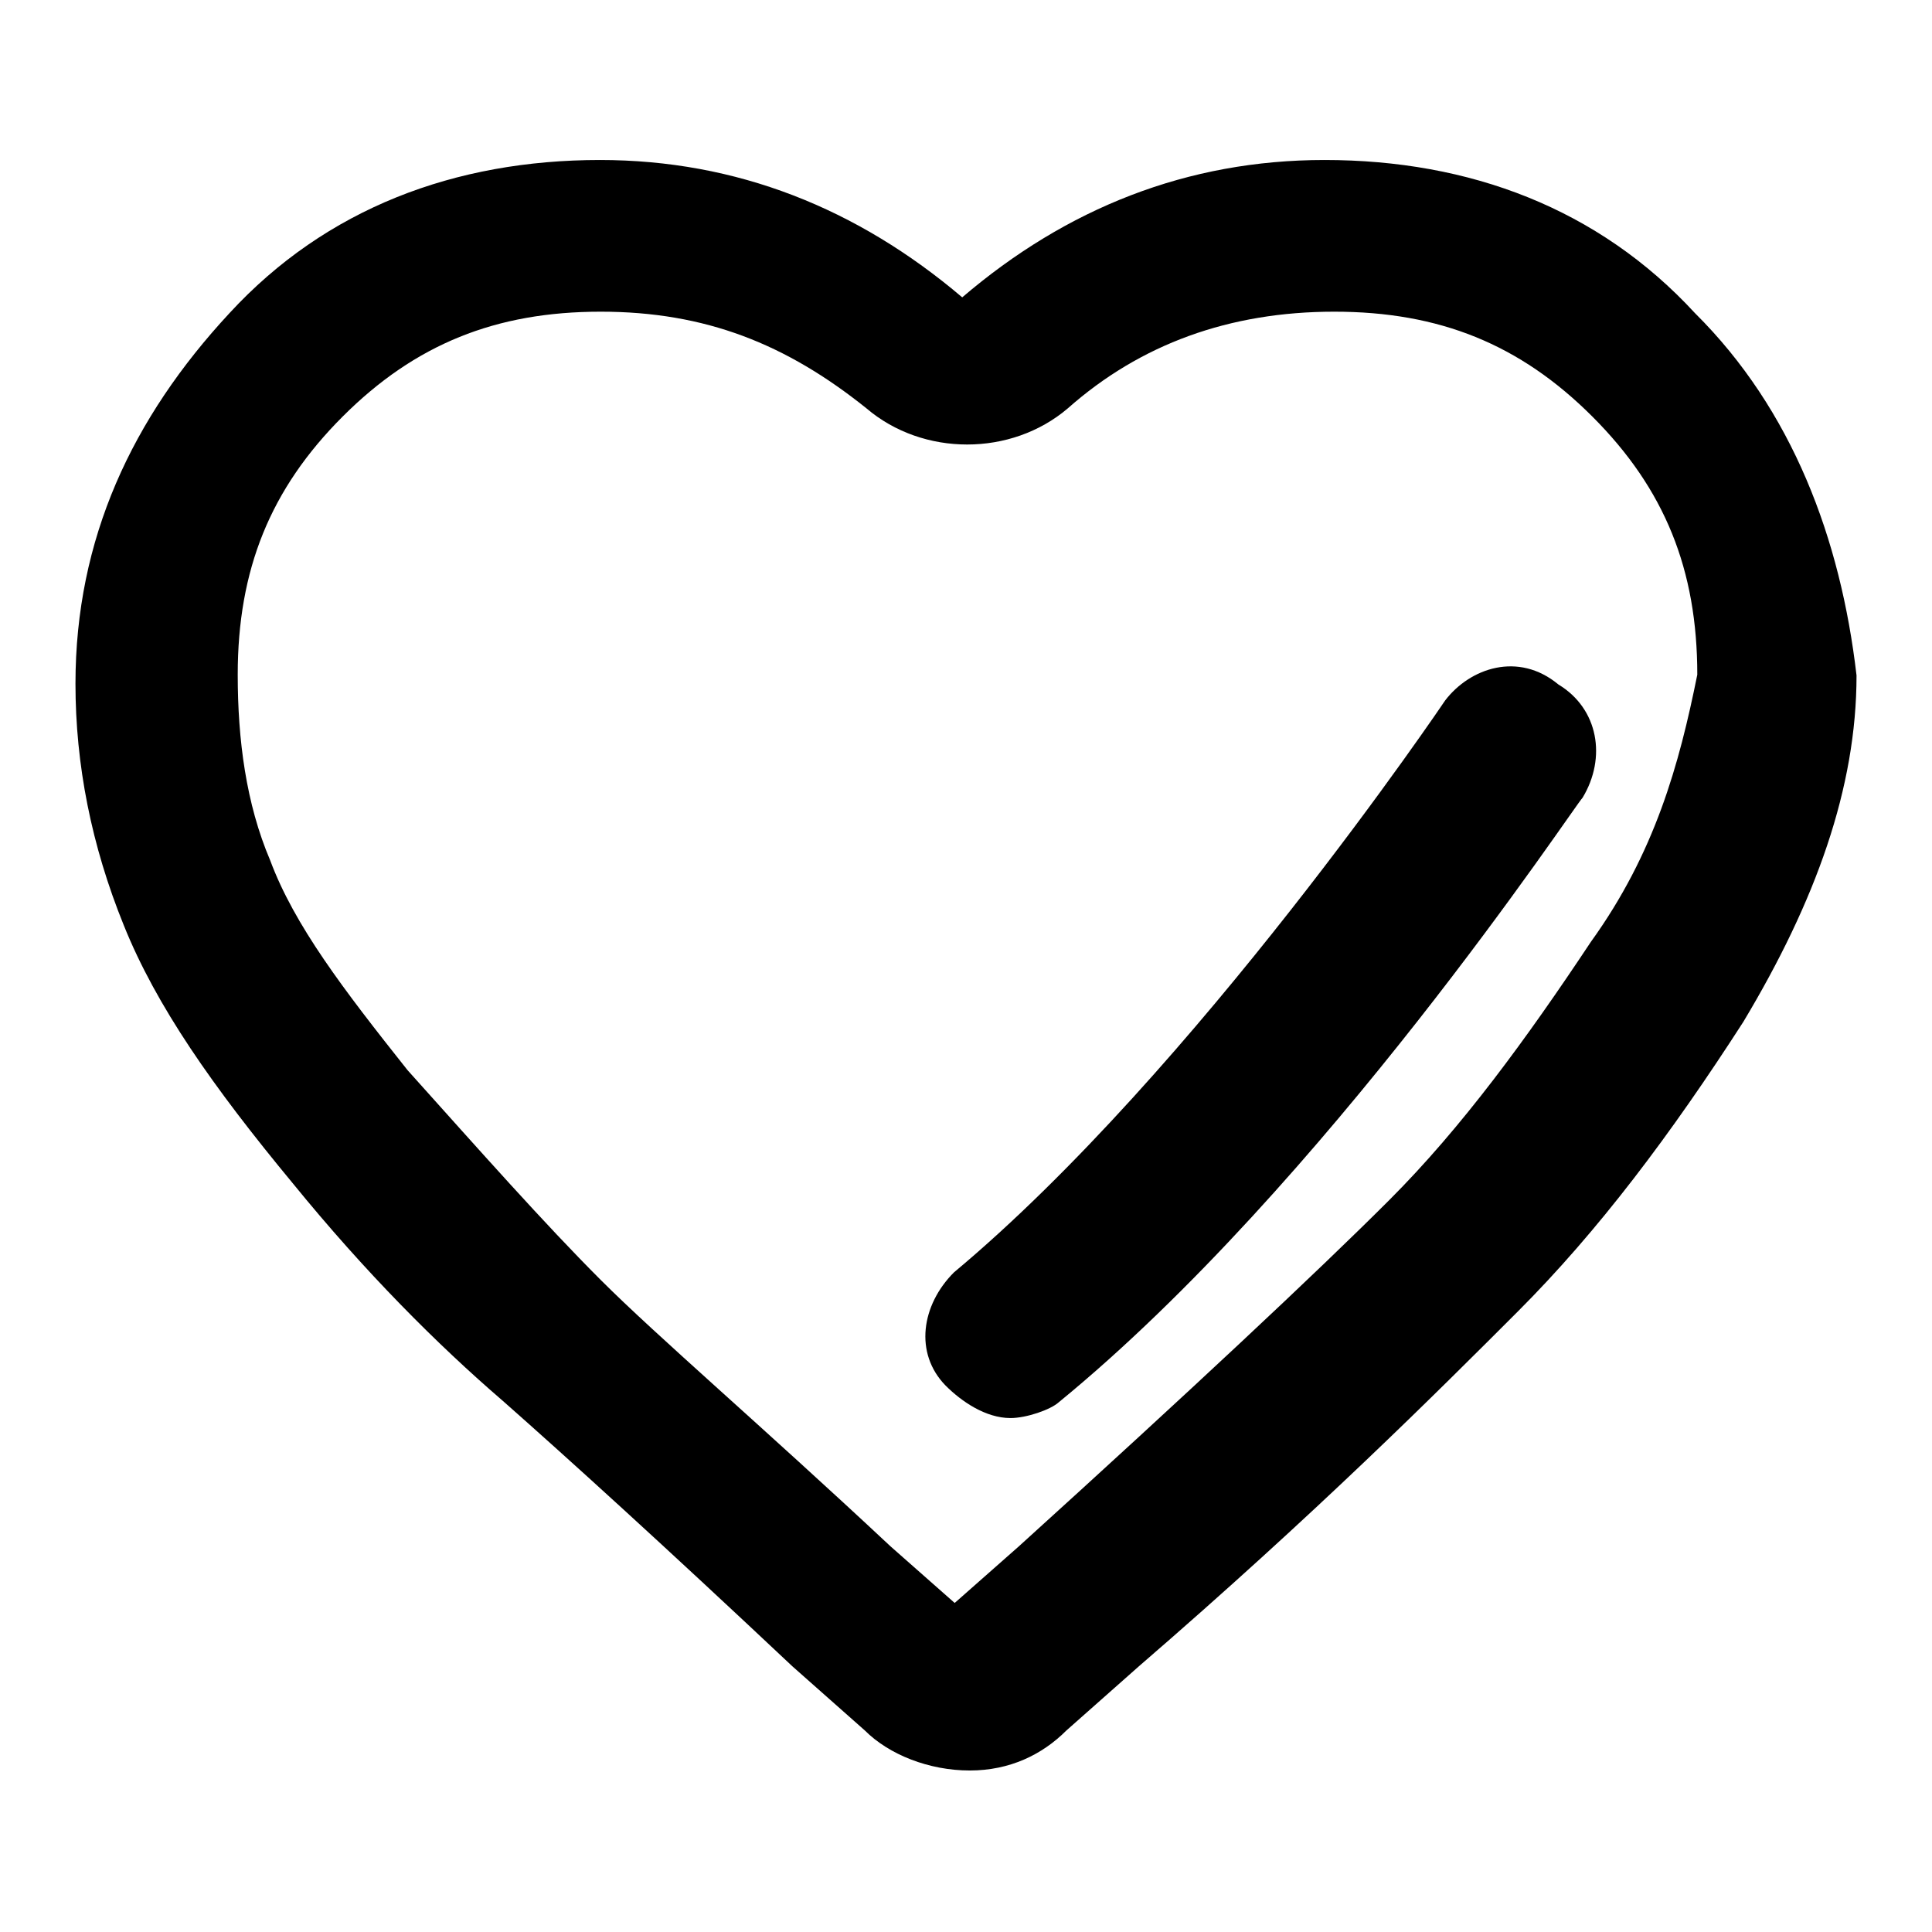 <?xml version="1.0" encoding="utf-8"?>
<!-- Svg Vector Icons : http://www.onlinewebfonts.com/icon -->
<!DOCTYPE svg PUBLIC "-//W3C//DTD SVG 1.1//EN" "http://www.w3.org/Graphics/SVG/1.1/DTD/svg11.dtd">
<svg version="1.1" xmlns="http://www.w3.org/2000/svg" xmlns:xlink="http://www.w3.org/1999/xlink" x="0px" y="0px" viewBox="0 0 256 256" enable-background="new 0 0 256 256" xml:space="preserve">
<g><g><path fill="#000000" d="M224.6,41.5c-12.8-13.9-29.9-20.3-49.1-20.3c-18.2,0-34.2,6.4-48,18.2c-13.9-11.8-29.9-18.2-48-18.2c-19.2,0-36.3,6.4-49.1,20.3C17.5,55.4,10,71.4,10,90.6c0,10.7,2.1,21.4,6.4,32c4.3,10.7,11.8,21.4,22.4,34.2c9.6,11.8,19.2,21.4,27.8,28.8c8.5,7.5,21.4,19.2,38.4,35.2l9.6,8.5c3.2,3.2,8.5,5.3,13.9,5.3c5.3,0,9.6-2.1,12.8-5.3l9.6-8.5c23.5-20.3,39.5-36.3,50.2-47c10.7-10.7,20.3-23.5,29.9-38.4c9.6-16,15-31,15-45.9C243.9,71.4,237.5,54.3,224.6,41.5z M210.8,124.8c-8.5,12.8-17.1,24.6-26.7,34.2c-9.6,9.6-26.7,25.6-49.1,45.9l-8.5,7.5l-8.5-7.5c-17.1-16-30.9-27.8-38.4-35.3c-7.5-7.5-16-17.1-25.6-27.8c-8.5-10.7-15-19.2-18.2-27.8c-3.2-7.5-4.3-16-4.3-24.6c0-13.9,4.3-24.6,13.9-34.2c9.6-9.6,20.3-13.9,34.2-13.9s24.6,4.3,35.2,12.8c7.5,6.4,19.2,6.4,26.7,0c9.6-8.5,21.4-12.8,35.3-12.8c13.9,0,24.6,4.3,34.2,13.9s13.9,20.3,13.9,34.2C222.5,101.3,219.3,113,210.8,124.8z"/><path fill="#000000" d="M191.5,92.8c0,0-33.1,49.1-65.1,75.8c-4.3,4.3-5.3,10.7-1.1,15c2.1,2.1,5.3,4.3,8.6,4.3c2.1,0,5.3-1.1,6.4-2.1c35.2-28.8,68.3-79,69.4-80.1c3.2-5.3,2.1-11.8-3.2-15C201.2,86.3,194.8,88.5,191.5,92.8z"/></g></g>
</svg>